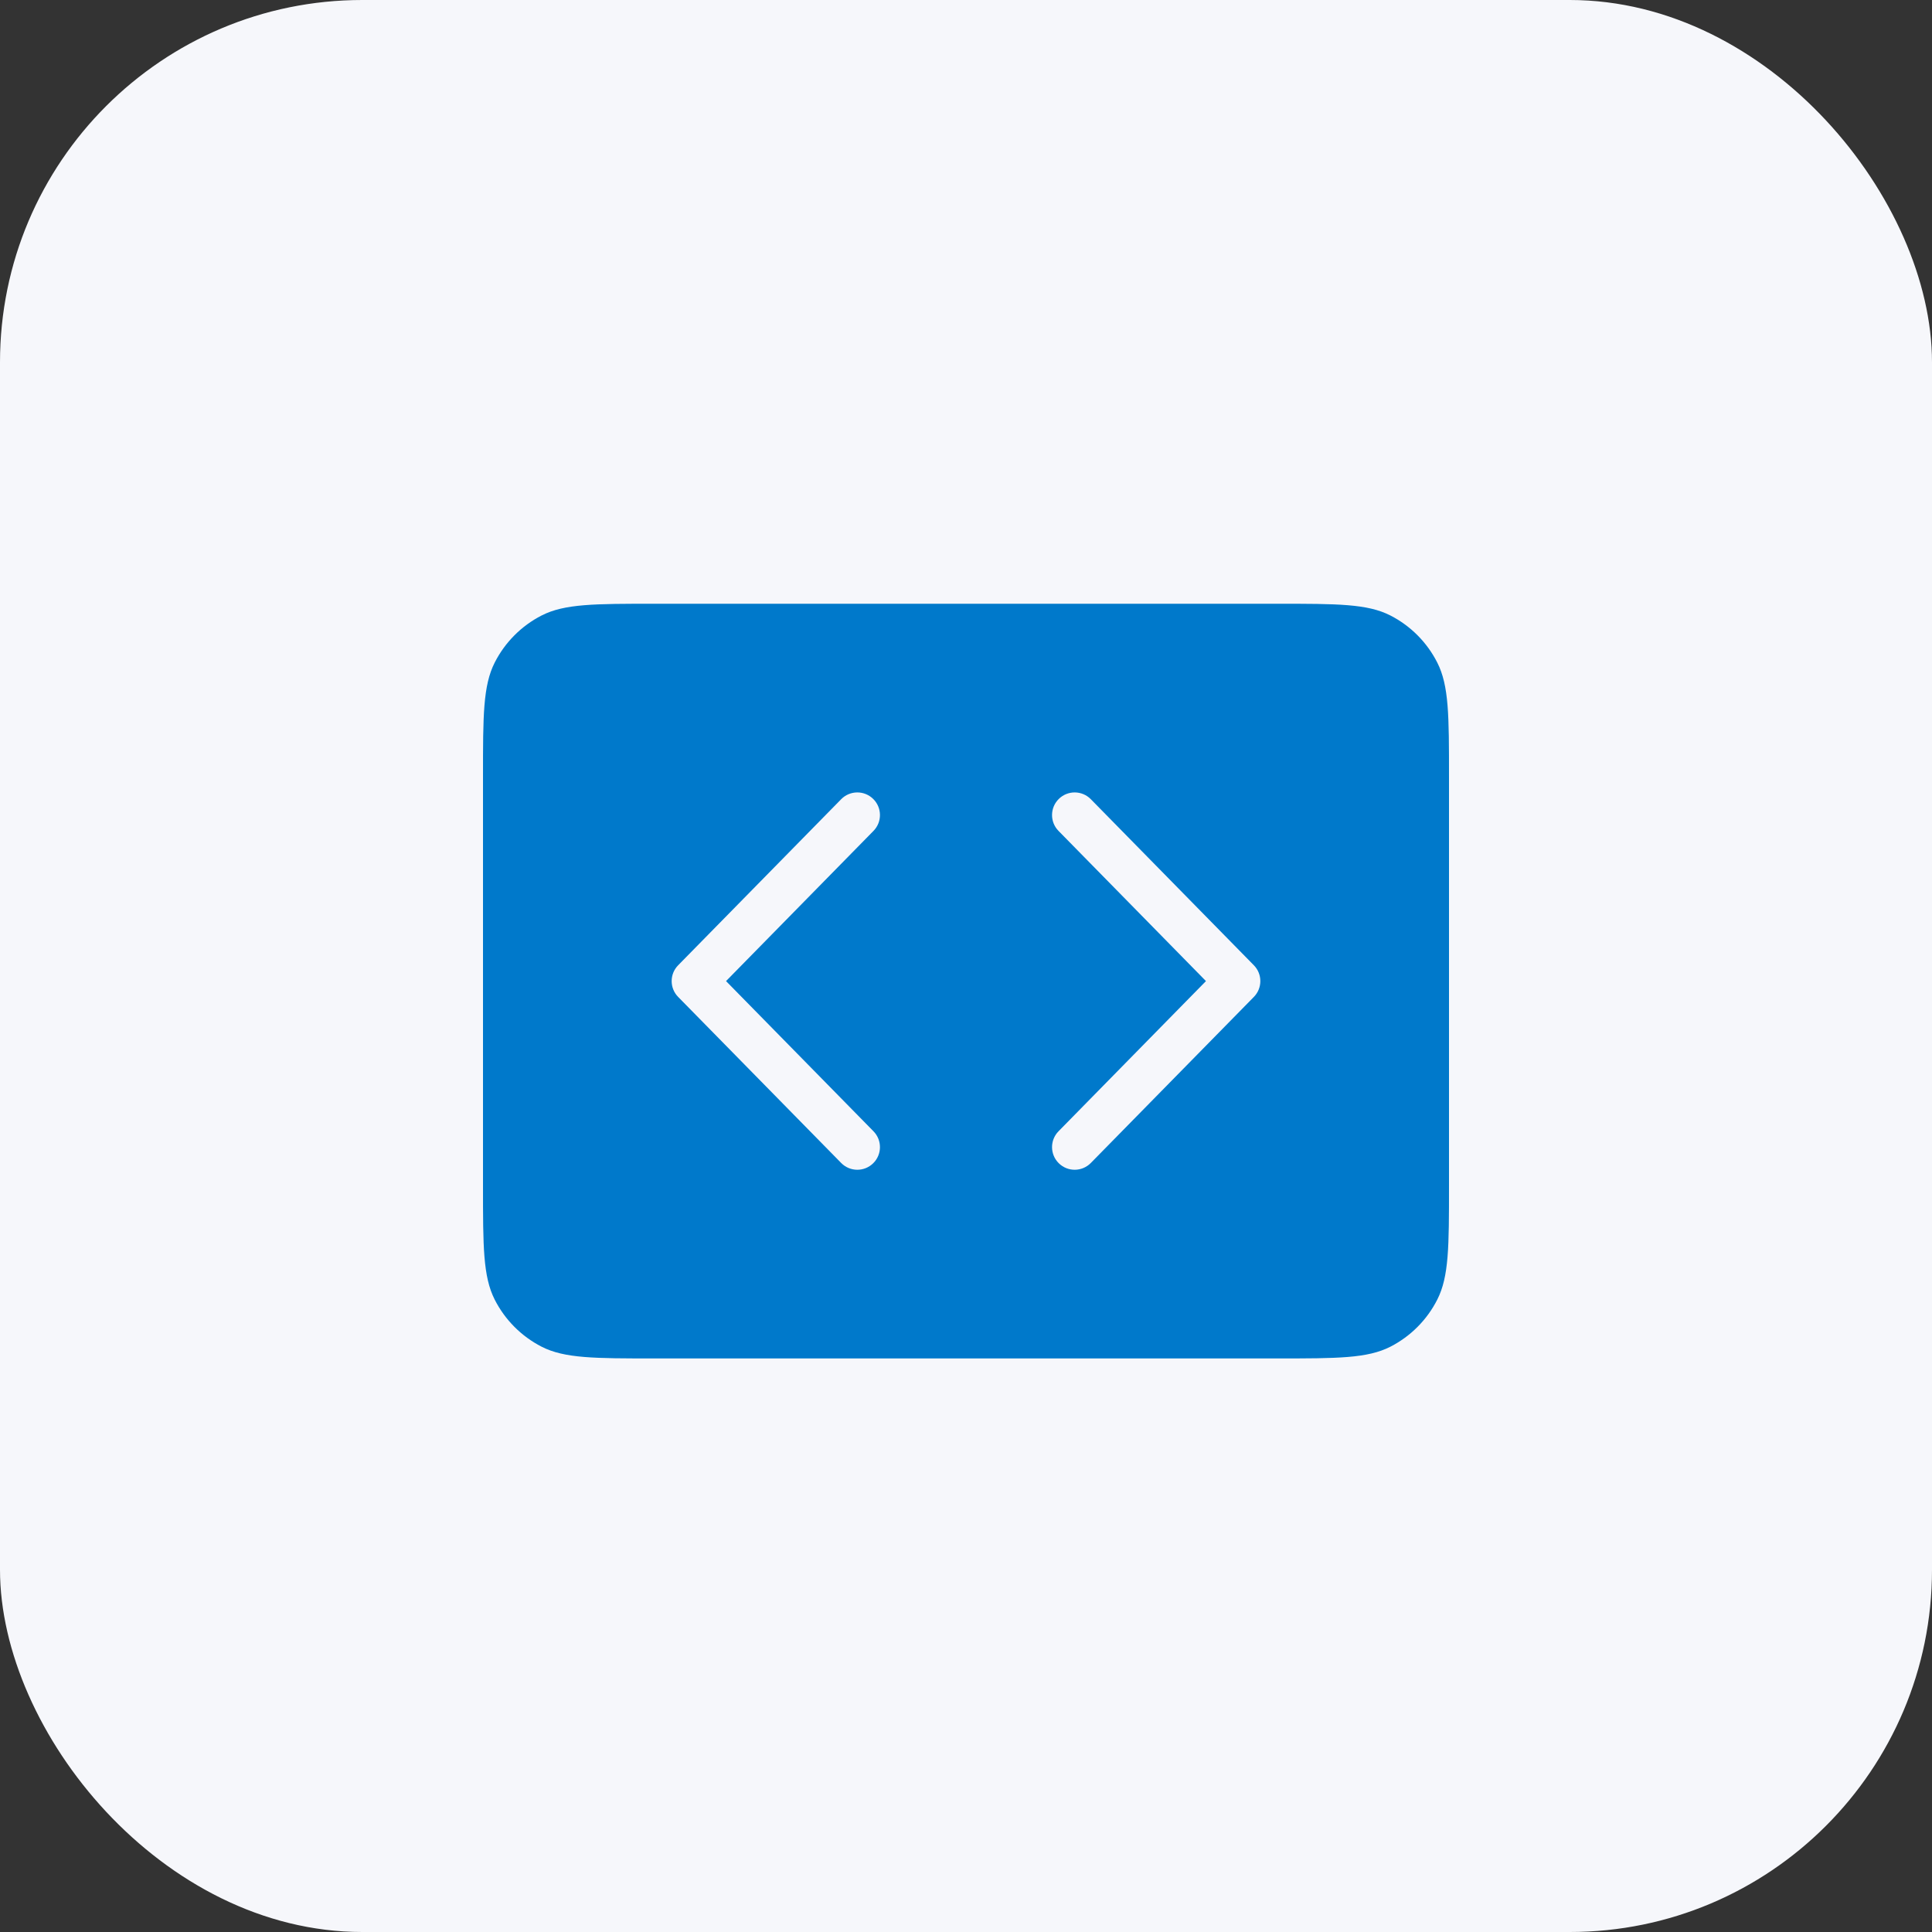 <svg width="64" height="64" viewBox="0 0 64 64" fill="none" xmlns="http://www.w3.org/2000/svg">
<rect x="0" y="0" width="64" height="64" fill="#333333" stroke="none"/>
<rect width="64" height="64" rx="12" fill="#F6F7FB"/>
<path fill-rule="evenodd" clip-rule="evenodd" d="M16.387 21.95C16 22.714 16 23.714 16 25.714V39.286C16 41.286 16 42.286 16.387 43.05C16.728 43.722 17.272 44.268 17.941 44.611C18.702 45 19.698 45 21.689 45H42.311C44.302 45 45.298 45 46.059 44.611C46.728 44.268 47.272 43.722 47.612 43.05C48 42.286 48 41.286 48 39.286V25.714C48 23.714 48 22.714 47.612 21.95C47.272 21.278 46.728 20.732 46.059 20.389C45.298 20 44.302 20 42.311 20H21.689C19.698 20 18.702 20 17.941 20.389C17.272 20.732 16.728 21.278 16.387 21.95ZM28.935 27.525C29.225 27.23 29.221 26.755 28.925 26.465C28.63 26.175 28.155 26.179 27.865 26.475L22.465 31.975C22.178 32.266 22.178 32.734 22.465 33.025L27.865 38.525C28.155 38.821 28.63 38.825 28.925 38.535C29.221 38.245 29.225 37.77 28.935 37.475L24.051 32.5L28.935 27.525ZM36.135 26.475C35.845 26.179 35.37 26.175 35.075 26.465C34.779 26.755 34.775 27.23 35.065 27.525L39.949 32.5L35.065 37.475C34.775 37.77 34.779 38.245 35.075 38.535C35.37 38.825 35.845 38.821 36.135 38.525L41.535 33.025C41.822 32.734 41.822 32.266 41.535 31.975L36.135 26.475Z" fill="#0079CB"/>
</svg>
